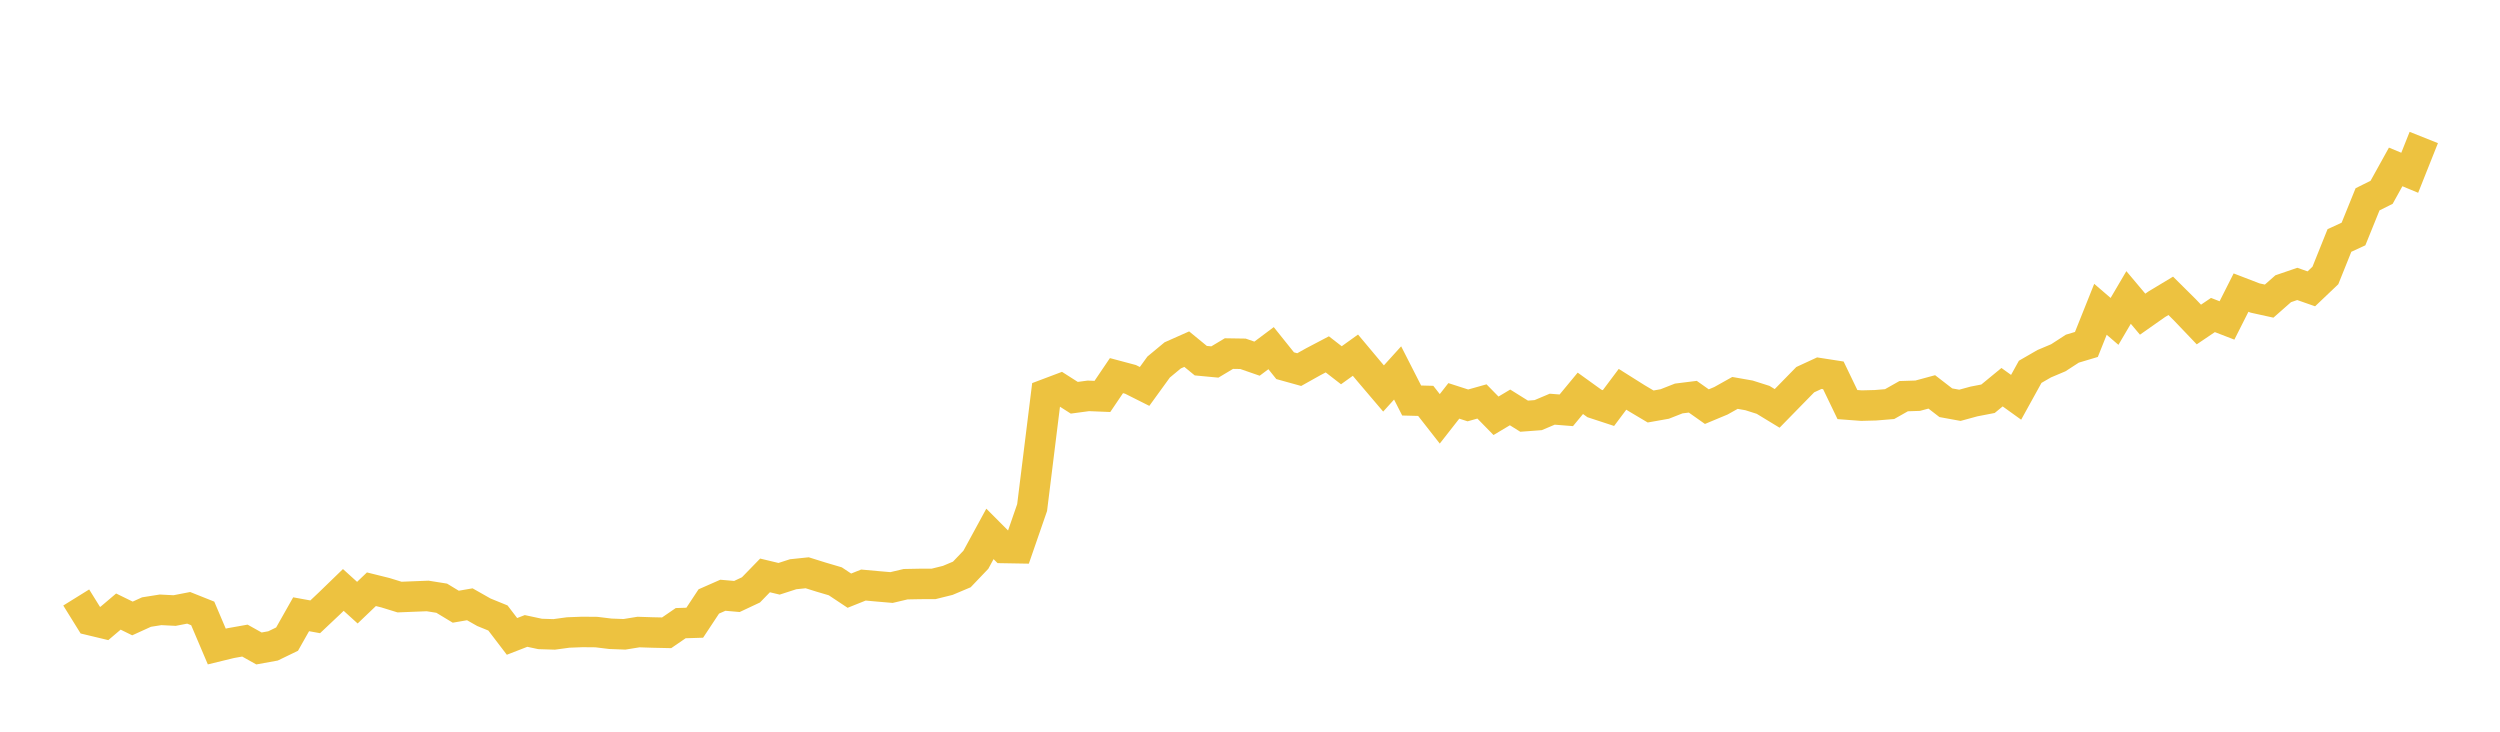 <svg width="164" height="48" xmlns="http://www.w3.org/2000/svg" xmlns:xlink="http://www.w3.org/1999/xlink"><path fill="none" stroke="rgb(237,194,64)" stroke-width="2" d="M5,39.195L5.922,40.68L6.844,40.901L7.766,40.119L8.689,40.571L9.611,40.151L10.533,40.005L11.455,40.052L12.377,39.873L13.299,40.241L14.222,42.412L15.144,42.187L16.066,42.023L16.988,42.539L17.91,42.372L18.832,41.926L19.754,40.295L20.677,40.463L21.599,39.593L22.521,38.7L23.443,39.535L24.365,38.654L25.287,38.883L26.21,39.168L27.132,39.131L28.054,39.095L28.976,39.242L29.898,39.8L30.82,39.641L31.743,40.164L32.665,40.54L33.587,41.748L34.509,41.39L35.431,41.587L36.353,41.616L37.275,41.491L38.198,41.456L39.12,41.464L40.042,41.576L40.964,41.611L41.886,41.462L42.808,41.492L43.731,41.512L44.653,40.879L45.575,40.85L46.497,39.455L47.419,39.049L48.341,39.129L49.263,38.696L50.186,37.747L51.108,37.968L52.03,37.67L52.952,37.574L53.874,37.862L54.796,38.134L55.719,38.748L56.641,38.379L57.563,38.463L58.485,38.542L59.407,38.324L60.329,38.306L61.251,38.302L62.174,38.073L63.096,37.684L64.018,36.718L64.94,35.024L65.862,35.948L66.784,35.964L67.707,33.296L68.629,25.853L69.551,25.505L70.473,26.093L71.395,25.969L72.317,26.006L73.24,24.641L74.162,24.887L75.084,25.35L76.006,24.078L76.928,23.313L77.85,22.904L78.772,23.66L79.695,23.747L80.617,23.195L81.539,23.209L82.461,23.529L83.383,22.839L84.305,23.99L85.228,24.246L86.15,23.73L87.072,23.246L87.994,23.961L88.916,23.299L89.838,24.4L90.76,25.484L91.683,24.465L92.605,26.273L93.527,26.297L94.449,27.476L95.371,26.298L96.293,26.595L97.216,26.335L98.138,27.276L99.06,26.726L99.982,27.302L100.904,27.233L101.826,26.843L102.749,26.916L103.671,25.802L104.593,26.466L105.515,26.769L106.437,25.538L107.359,26.118L108.281,26.666L109.204,26.502L110.126,26.14L111.048,26.025L111.97,26.676L112.892,26.291L113.814,25.775L114.737,25.937L115.659,26.23L116.581,26.791L117.503,25.848L118.425,24.906L119.347,24.48L120.269,24.623L121.192,26.54L122.114,26.609L123.036,26.585L123.958,26.509L124.88,25.988L125.802,25.958L126.725,25.708L127.647,26.42L128.569,26.588L129.491,26.336L130.413,26.158L131.335,25.4L132.257,26.063L133.18,24.391L134.102,23.859L135.024,23.47L135.946,22.872L136.868,22.596L137.79,20.29L138.713,21.083L139.635,19.514L140.557,20.61L141.479,19.962L142.401,19.406L143.323,20.321L144.246,21.288L145.168,20.665L146.09,21.021L147.012,19.195L147.934,19.55L148.856,19.753L149.778,18.941L150.701,18.625L151.623,18.948L152.545,18.071L153.467,15.776L154.389,15.351L155.311,13.075L156.234,12.615L157.156,10.95L158.078,11.334L159,9.019"></path></svg>
